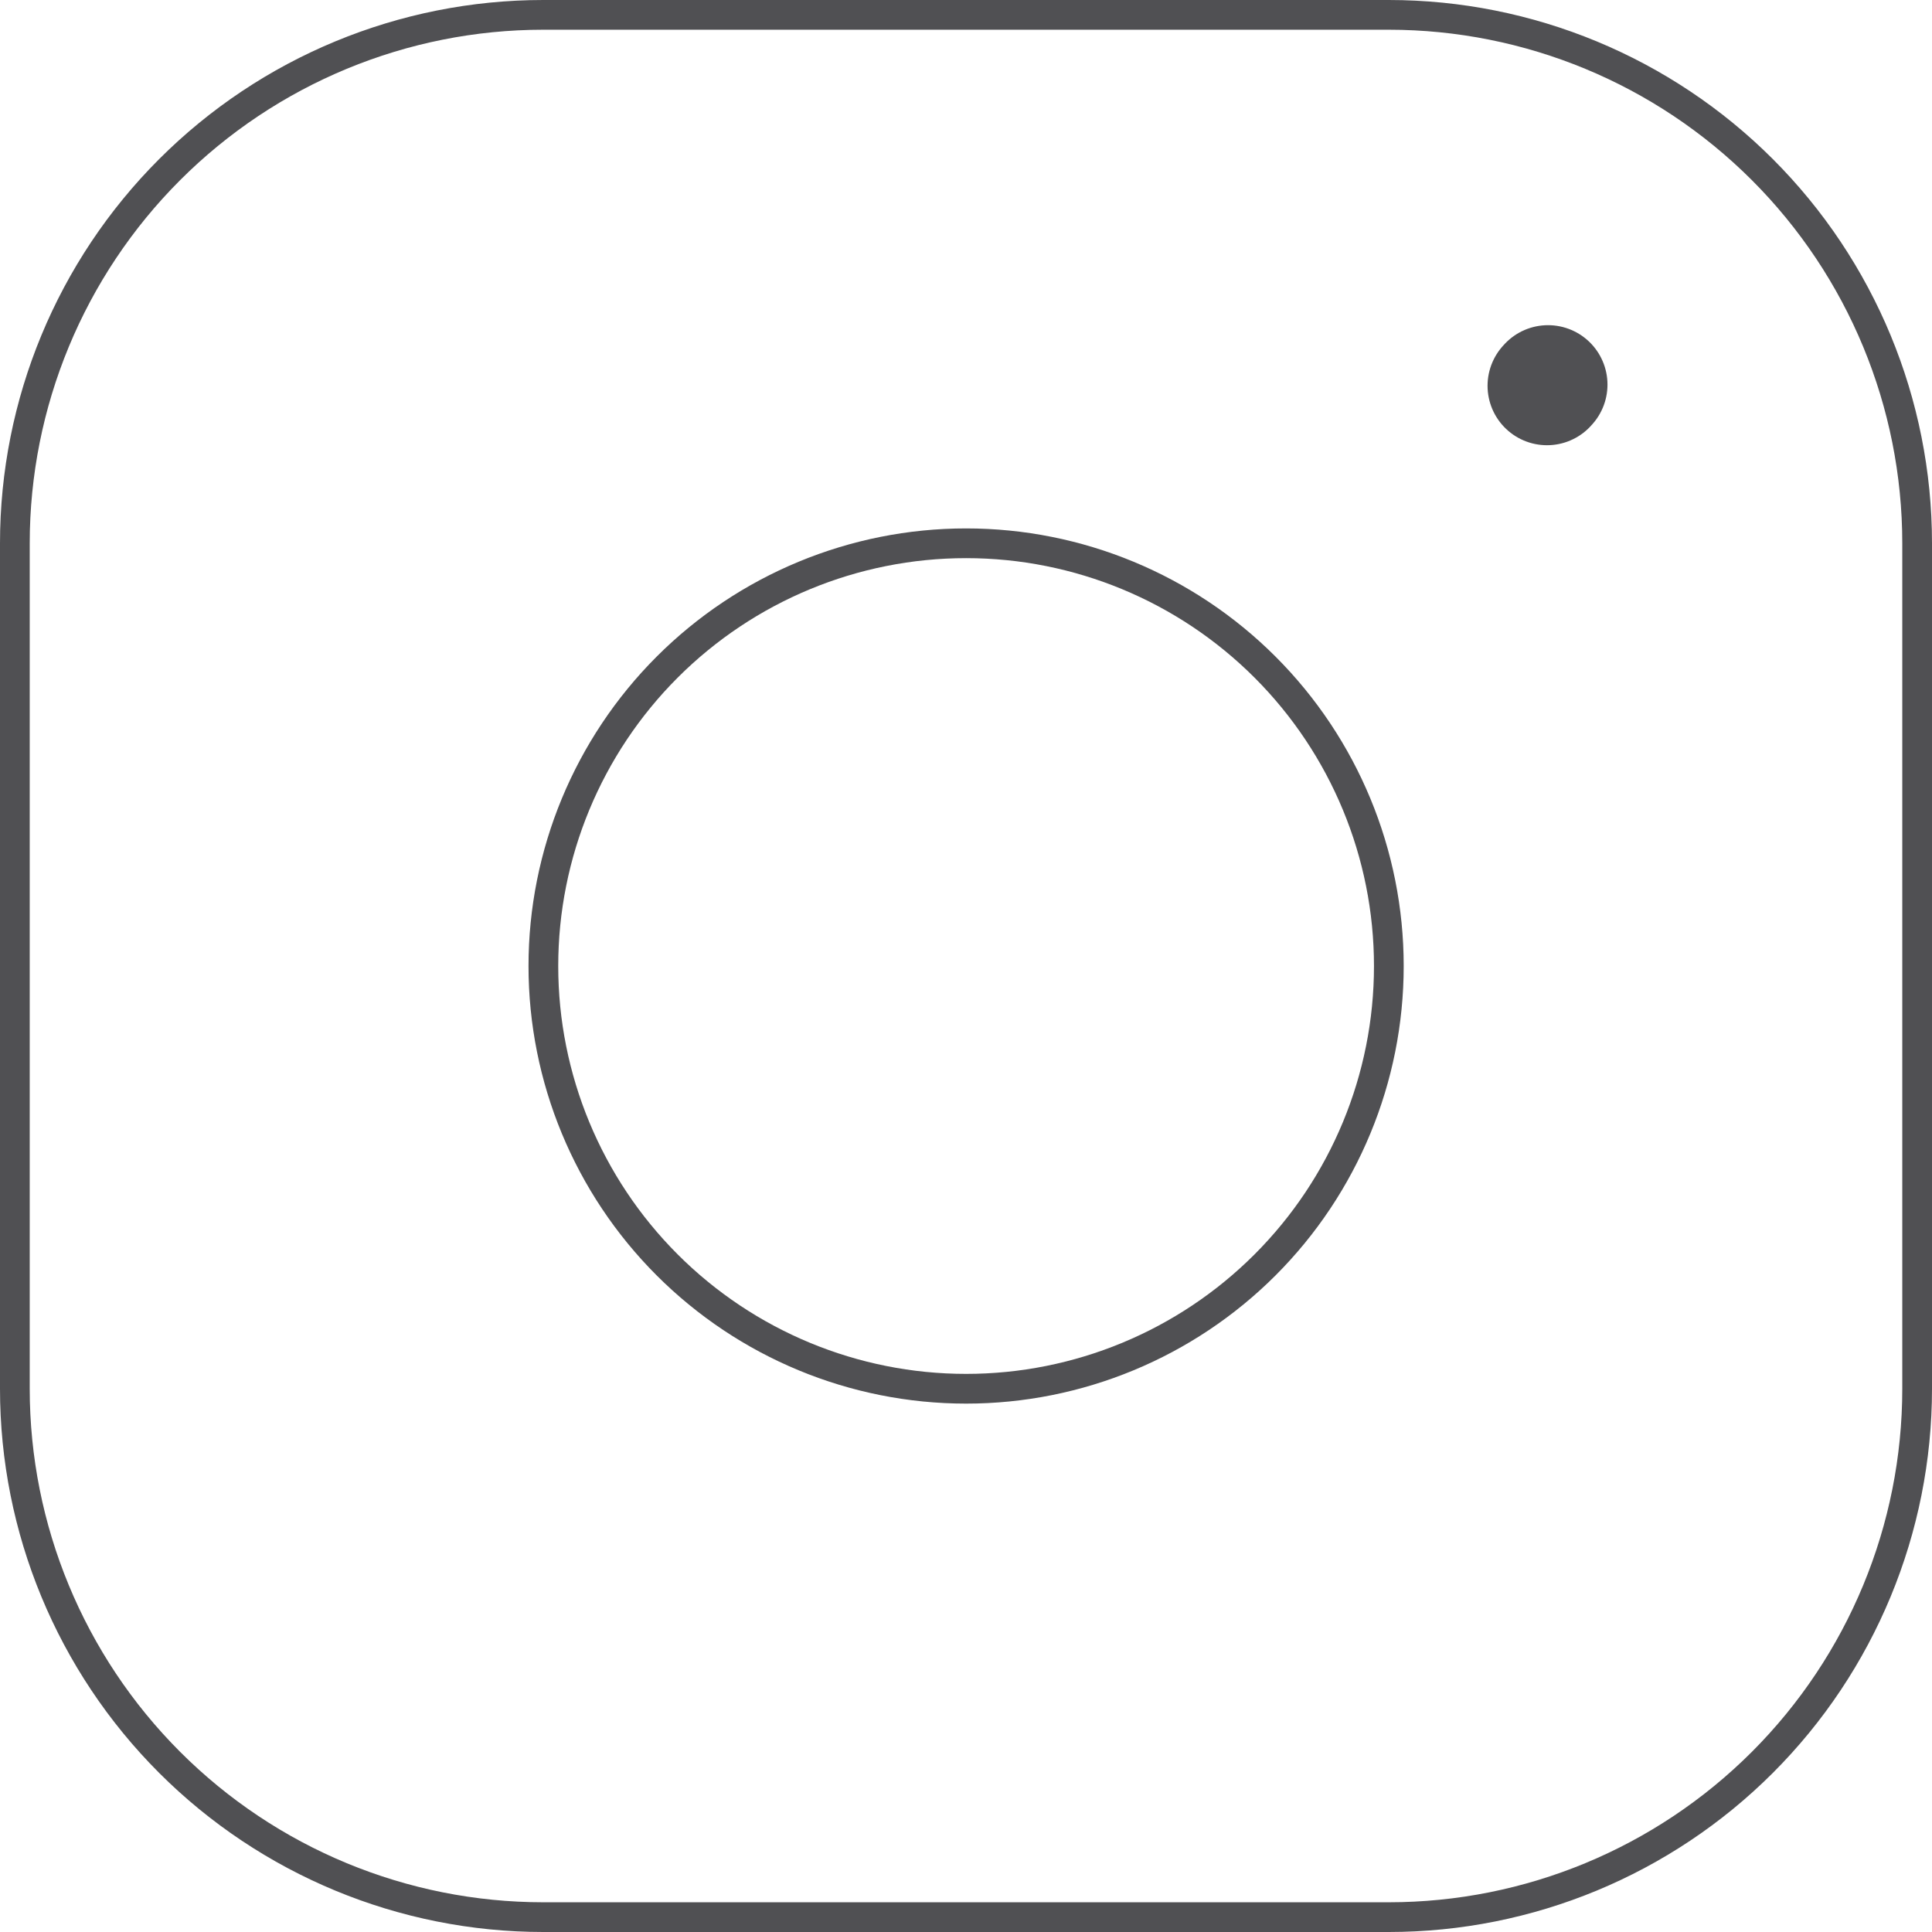 <svg width="65" height="65" viewBox="0 0 65 65" fill="none" xmlns="http://www.w3.org/2000/svg">
<path d="M32.504 46.723C36.275 46.723 39.893 45.224 42.56 42.557C45.227 39.89 46.726 36.273 46.726 32.501C46.726 28.729 45.227 25.111 42.56 22.444C39.893 19.777 36.275 18.278 32.504 18.278C28.732 18.278 25.114 19.777 22.447 22.444C19.78 25.111 18.281 28.729 18.281 32.501C18.281 36.273 19.78 39.89 22.447 42.557C25.114 45.224 28.732 46.723 32.504 46.723Z" stroke="#505053" stroke-linecap="round" stroke-linejoin="round"/>
<path d="M0.5 46.722V18.278C0.5 13.563 2.373 9.041 5.707 5.707C9.041 2.373 13.563 0.5 18.278 0.5H46.722C51.437 0.5 55.959 2.373 59.293 5.707C62.627 9.041 64.5 13.563 64.5 18.278V46.722C64.5 51.437 62.627 55.959 59.293 59.293C55.959 62.627 51.437 64.5 46.722 64.5H18.278C13.563 64.5 9.041 62.627 5.707 59.293C2.373 55.959 0.5 51.437 0.5 46.722Z" stroke="#505053"/>
<path d="M52.047 12.979L52.082 12.94" stroke="#505053" stroke-width="4" stroke-linecap="round" stroke-linejoin="round"/>
</svg>
